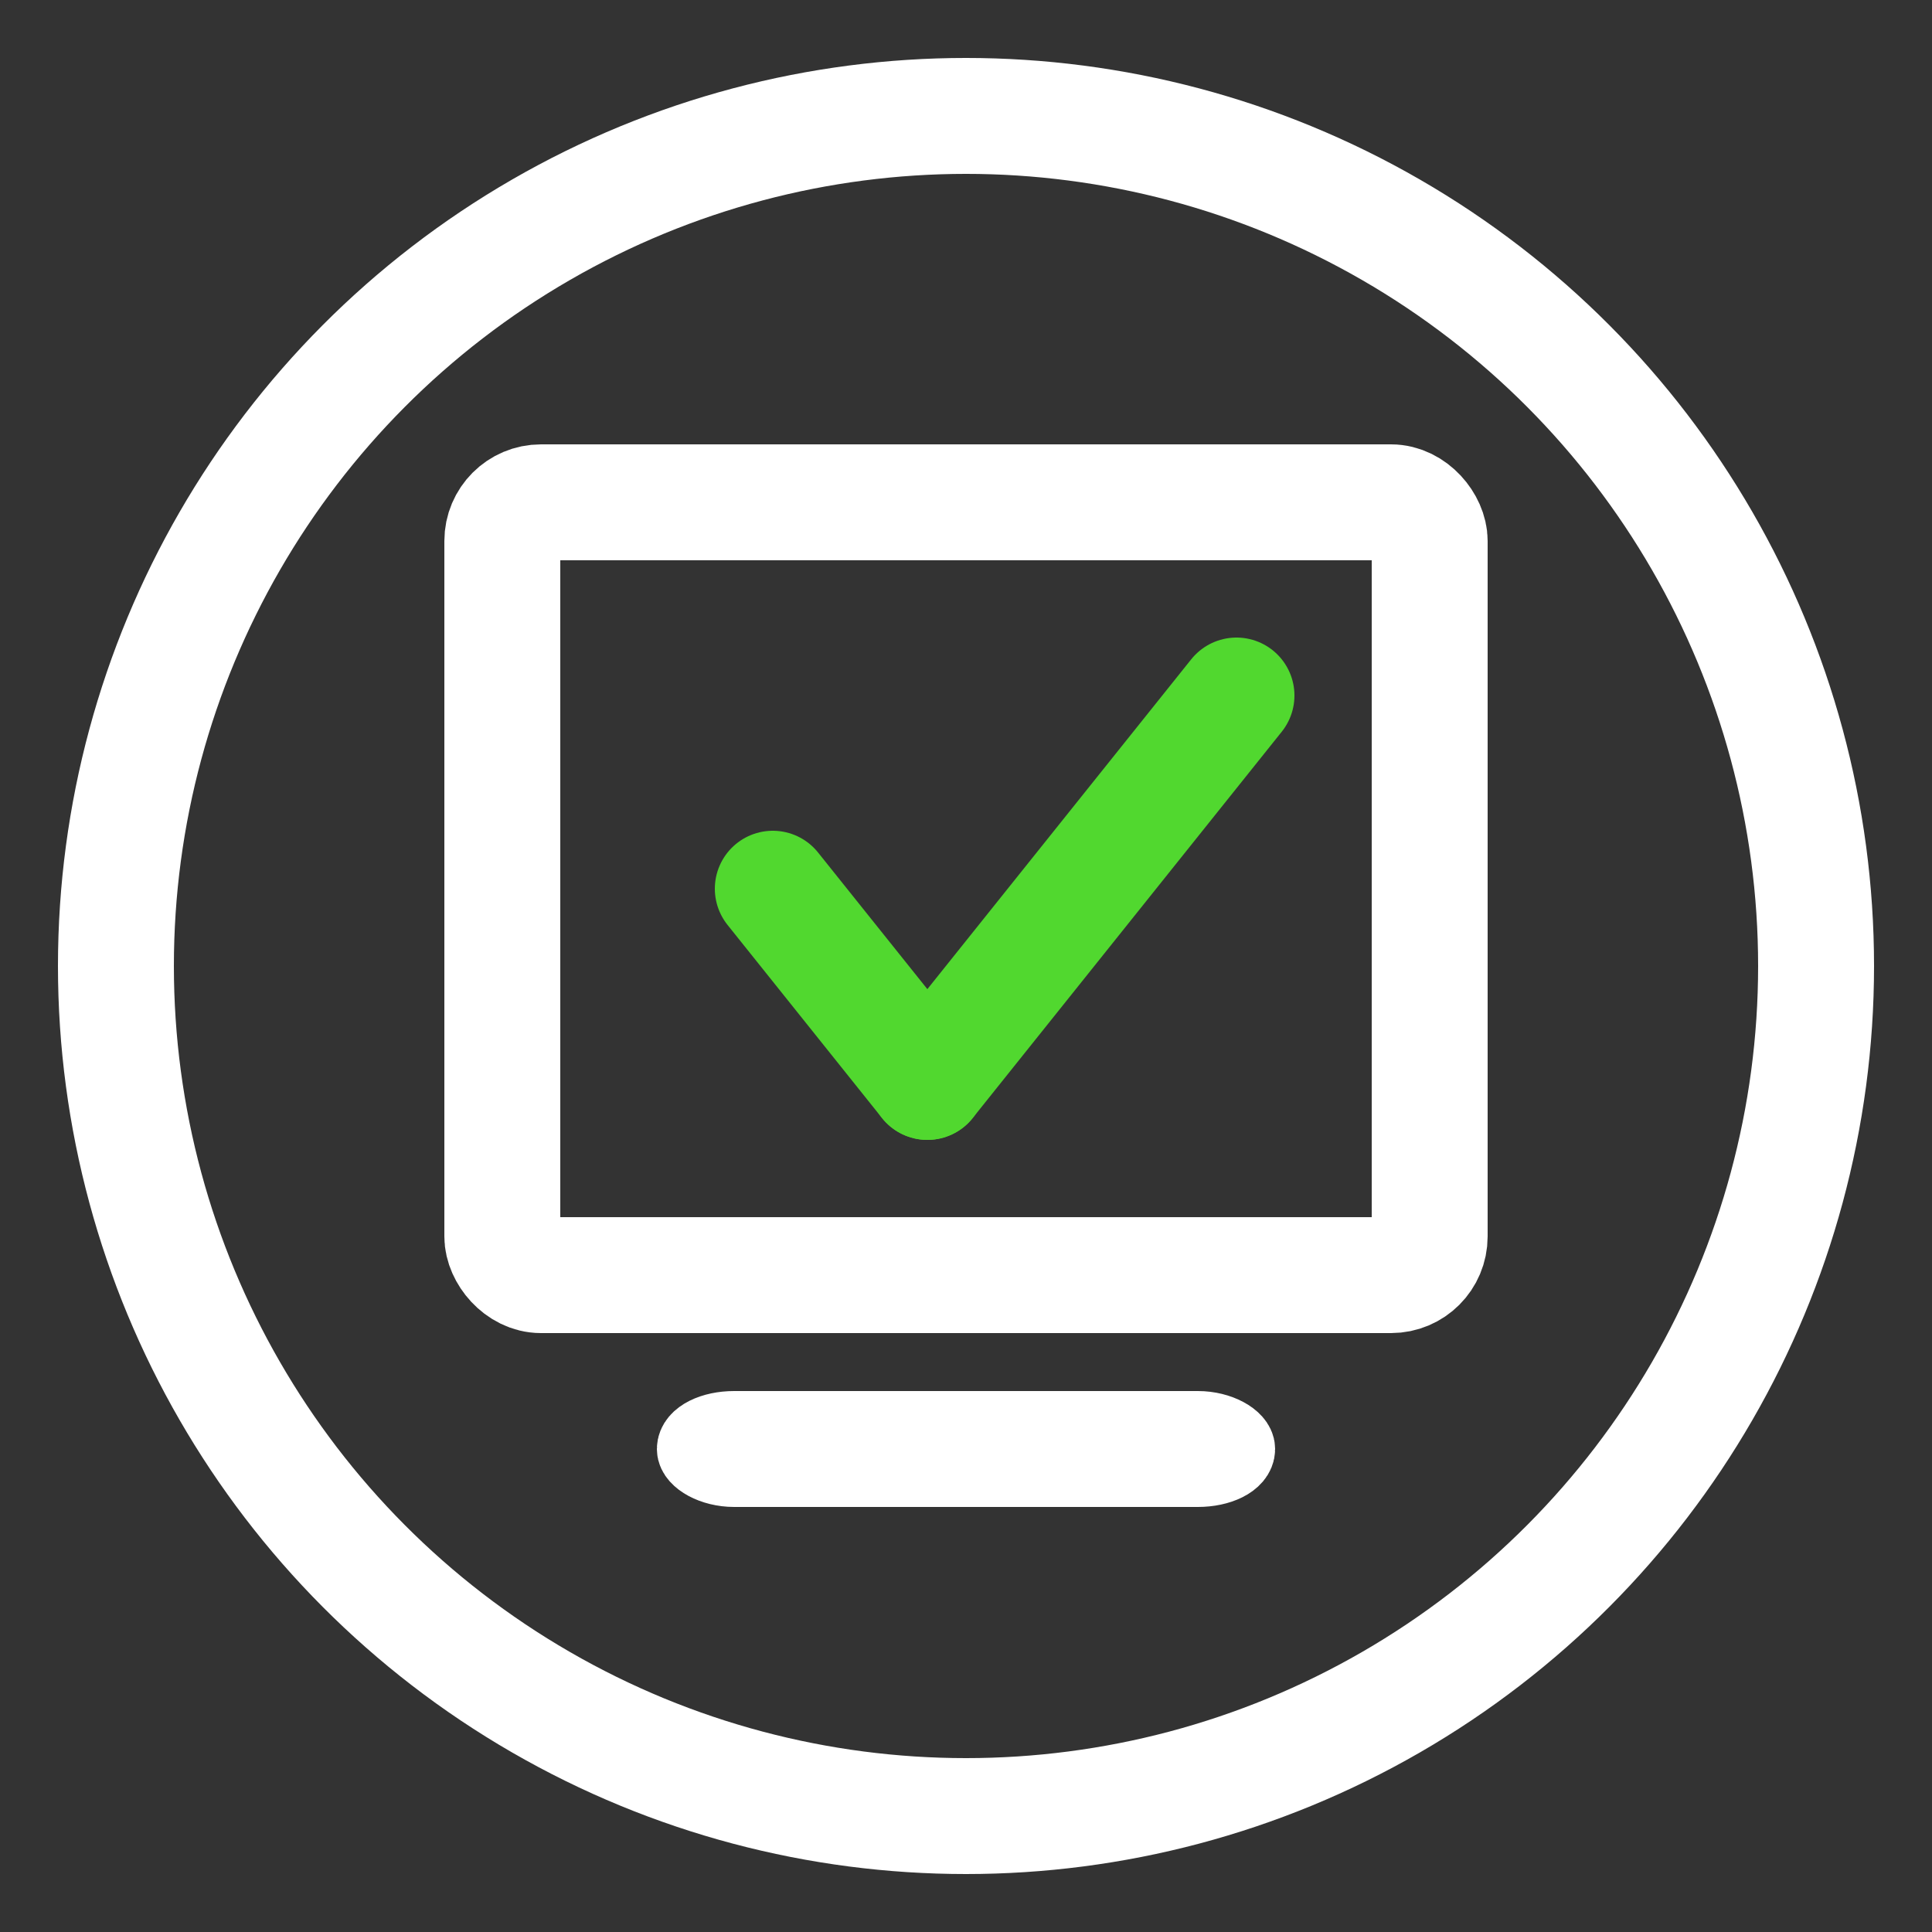 <svg xmlns="http://www.w3.org/2000/svg" viewBox="0 0 50 50" id="BITS_Logo" xmlns:xlink="http://www.w3.org/1999/xlink">
  <rect x="0" y="0" width="50" height="50" fill="#333333" stroke="none"/>
  <circle cx="25" cy="25" r="22" stroke="white" fill="transparent" stroke-width="3" />
	<rect x="13" y="13" rx="1" ry="1" width="24" height="20" stroke="white" fill="transparent" stroke-width="3" />
  <rect x="18" y="37" rx="1" ry="1" width="14" height="1" stroke="white" fill="transparent" stroke-width="2" />
	<line x1="20" y1="23" x2="24" y2="28" stroke="#51d82f" stroke-width="3" stroke-linecap="round" />
	<line x1="24" y1="28" x2="32" y2="18" stroke="#51d82f" stroke-width="3" stroke-linecap="round" />
</svg>